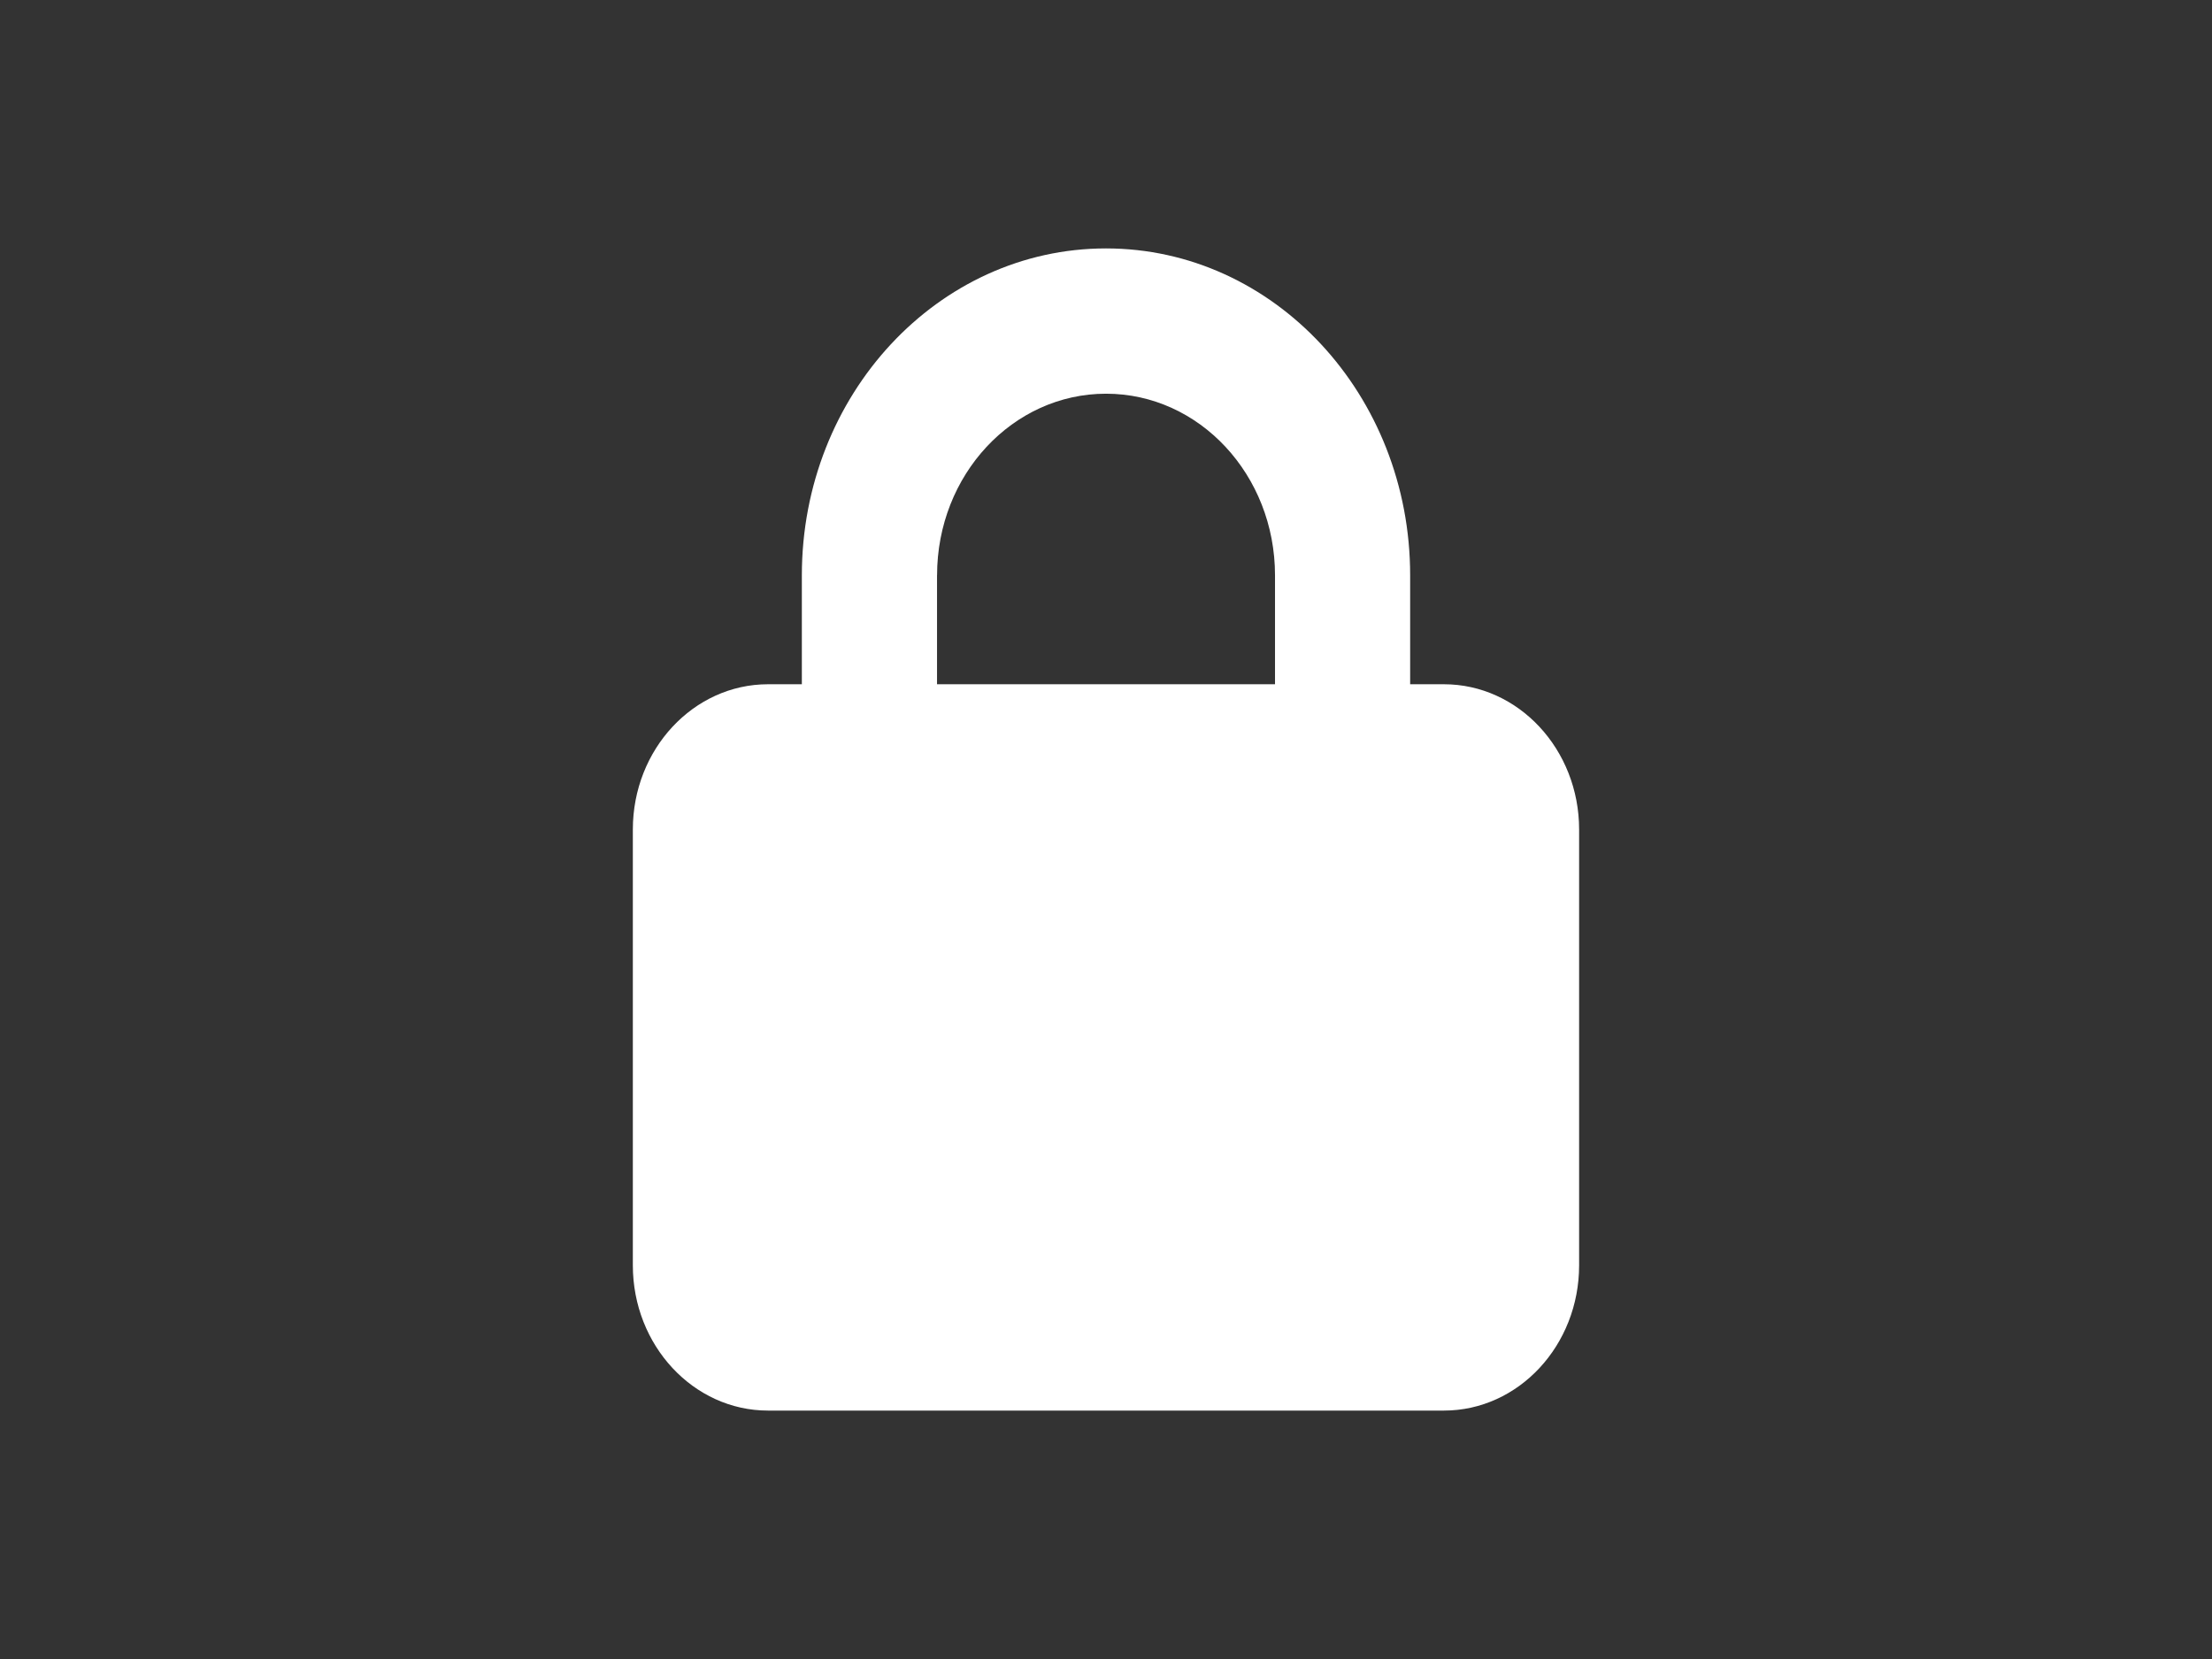 <?xml version="1.0" encoding="UTF-8"?>
<svg id="Layer_2" data-name="Layer 2" xmlns="http://www.w3.org/2000/svg" viewBox="0 0 512 384">
  <rect x="0" y="0" width="512" height="384" fill="#333333" stroke="none"/>
  <defs>
    <style>
      .cls-1 {
        fill: none;
      }

      .cls-1, .cls-2 {
        stroke-width: 0px;
      }

      .cls-2 {
        fill: #fff;
      }
    </style>
  </defs>
  <g id="Layer_1-2" data-name="Layer 1">
    <rect class="cls-1" width="512" height="384"/>
    <path class="cls-2" d="M216.89,133.16v25.22h78.23v-25.22c0-23.22-17.5-42.03-39.11-42.03s-39.11,18.81-39.11,42.03ZM185.6,158.38v-25.22c0-41.77,31.54-75.66,70.4-75.66s70.4,33.89,70.4,75.66v25.22h7.82c17.26,0,31.29,15.08,31.29,33.62v100.88c0,18.55-14.03,33.62-31.29,33.62h-156.45c-17.26,0-31.29-15.08-31.29-33.62v-100.88c0-18.55,14.03-33.62,31.29-33.62h7.82Z"/>
  </g>
</svg>